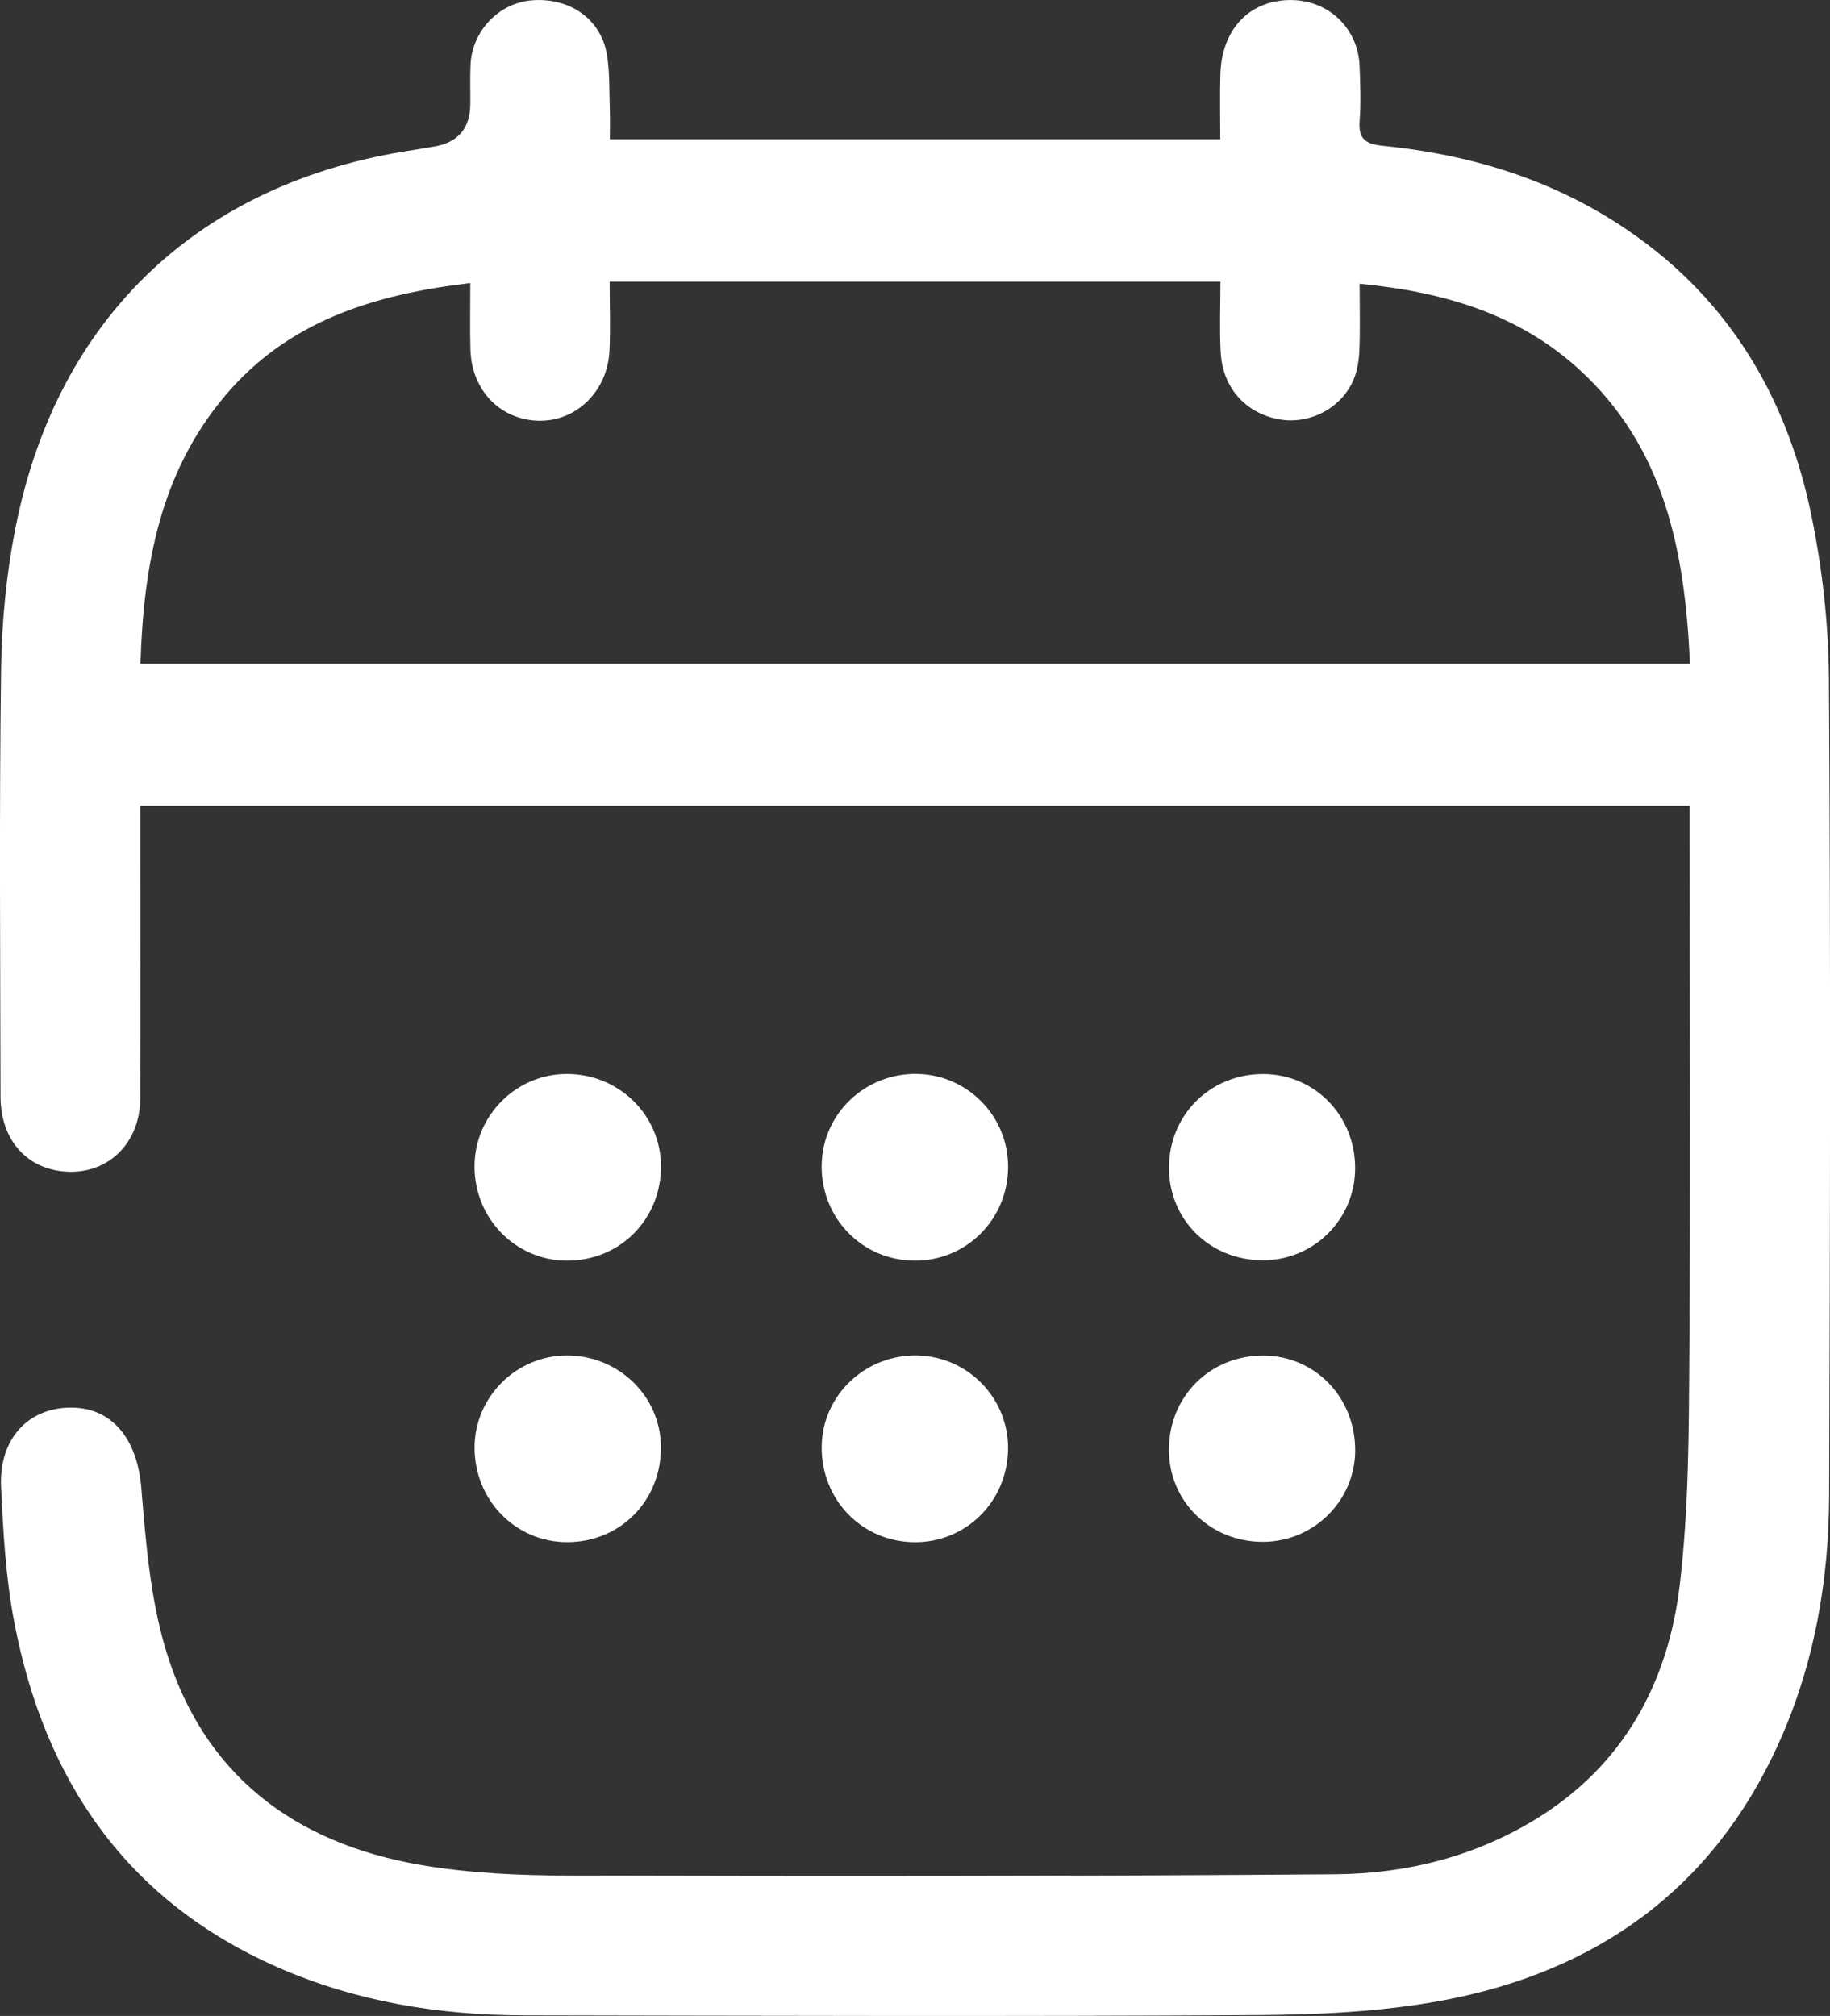 <svg xmlns="http://www.w3.org/2000/svg" id="Capa_2" data-name="Capa 2" viewBox="0 0 464.79 512"><rect x="0" y="0" width="464.79" height="512" fill="#333333" stroke="none"/><defs><style>      .cls-1 {        fill: #fff;        stroke-width: 0px;      }    </style></defs><g id="Capa_1-2" data-name="Capa 1"><g><path class="cls-1" d="M429.13,204.64H35.66c0,2.25,0,4.23,0,6.22,0,22.72.08,45.43-.04,68.15-.06,12.35-9.63,20.41-21.31,18.25-8.62-1.6-14.16-8.75-14.18-18.73-.06-36.12-.34-72.25.14-108.37.16-12.22,1.36-24.6,3.76-36.57C14.73,80.23,51.1,46.15,104.97,38.1c1.66-.25,3.3-.57,4.96-.82q9.45-1.45,9.52-10.81c.03-3.35-.09-6.71.06-10.05.4-8.55,7.16-15.63,15.47-16.33,9.45-.81,17.43,4.51,19.09,13.39.85,4.52.62,9.25.8,13.89.1,2.55.02,5.1.02,8.01h155.04c0-5.65-.14-11.14.03-16.62.36-11.61,7.72-19.02,18.42-18.74,9.27.24,16.56,7.34,16.92,16.66.18,4.65.38,9.33.02,13.96-.36,4.62,1.45,5.95,5.91,6.39,21.37,2.13,41.59,8.07,59.78,19.84,26.99,17.46,42.58,42.82,48.99,73.72,2.85,13.75,4.43,28.01,4.52,42.06.43,69.08.3,138.16.05,207.24-.08,21.75-3.81,42.99-12.86,62.98-16.78,37.05-46.34,57.98-85.53,65.24-15.43,2.86-31.43,3.59-47.18,3.68-62.01.38-124.02.17-186.02.06-21.6-.04-42.65-3.5-62.53-12.24-38.32-16.86-59.13-47.41-66.82-87.55-2.16-11.27-2.83-22.89-3.36-34.38-.57-12.31,6.98-20.28,17.97-20.18,10.45.09,16.64,8.21,17.64,20.31,1.14,13.64,2.23,27.61,6.06,40.64,9.45,32.18,32.74,49.72,65.07,55.23,12.39,2.11,25.17,2.65,37.78,2.68,64.8.16,129.59.17,194.39-.34,18.03-.14,35.45-4.5,51.07-14.11,22.09-13.59,33.41-34.48,36.37-59.3,2.37-19.87,2.31-40.08,2.46-60.15.32-43.94.08-87.89.07-131.83,0-1.83,0-3.65,0-5.98ZM429.23,168.58c-1.29-28.47-6.36-54.82-28.09-74.7-15.56-14.24-34.68-19.78-55.82-21.81,0,6.27.16,11.64-.07,17-.11,2.55-.54,5.25-1.55,7.56-3.17,7.18-11.24,11.25-18.83,9.87-8.54-1.55-14.37-8.04-14.84-17.08-.31-5.88-.06-11.79-.06-17.88h-155.13c0,6.15.23,11.89-.05,17.6-.49,10.22-8.41,17.9-17.91,17.72-9.8-.18-17.11-7.7-17.4-18.09-.15-5.34-.03-10.7-.03-16.88-24.43,2.88-46.22,9.61-62.24,28.57-16.58,19.62-20.75,43.22-21.54,68.11h393.55Z"></path><path class="cls-1" d="M120.52,296.17c.05-12.86,10.54-23.37,23.37-23.41,13.24-.05,23.93,10.38,23.99,23.4.06,13.53-10.46,24.08-23.96,24.01-13.03-.07-23.45-10.75-23.4-24Z"></path><path class="cls-1" d="M120.53,367.67c0-12.82,10.54-23.37,23.37-23.41,13.27-.04,23.97,10.4,23.97,23.4,0,13.6-10.44,24.08-23.95,24.01-13.03-.07-23.4-10.71-23.39-24Z"></path><path class="cls-1" d="M344.18,296.75c-.03,12.95-10.54,23.38-23.51,23.33-13.46-.04-23.86-10.39-23.77-23.65.09-13.32,10.48-23.63,23.83-23.65,13.17-.02,23.48,10.52,23.45,23.97Z"></path><path class="cls-1" d="M344.2,368.27c0,12.84-10.48,23.28-23.4,23.32-13.39.04-23.92-10.26-23.92-23.39,0-13.53,10.46-23.96,23.99-23.92,13.08.04,23.32,10.57,23.32,23.98Z"></path><path class="cls-1" d="M208.7,295.81c.22-13.02,11.1-23.34,24.3-23.06,12.88.27,23.15,10.85,23.04,23.75-.11,13.25-10.61,23.73-23.74,23.67-13.38-.06-23.84-10.85-23.61-24.36Z"></path><path class="cls-1" d="M256.03,368.08c-.18,13.29-10.7,23.71-23.8,23.6-13.38-.11-23.75-10.87-23.53-24.44.21-12.97,11.16-23.3,24.37-22.98,12.88.31,23.14,10.95,22.96,23.81Z"></path></g></g></svg>